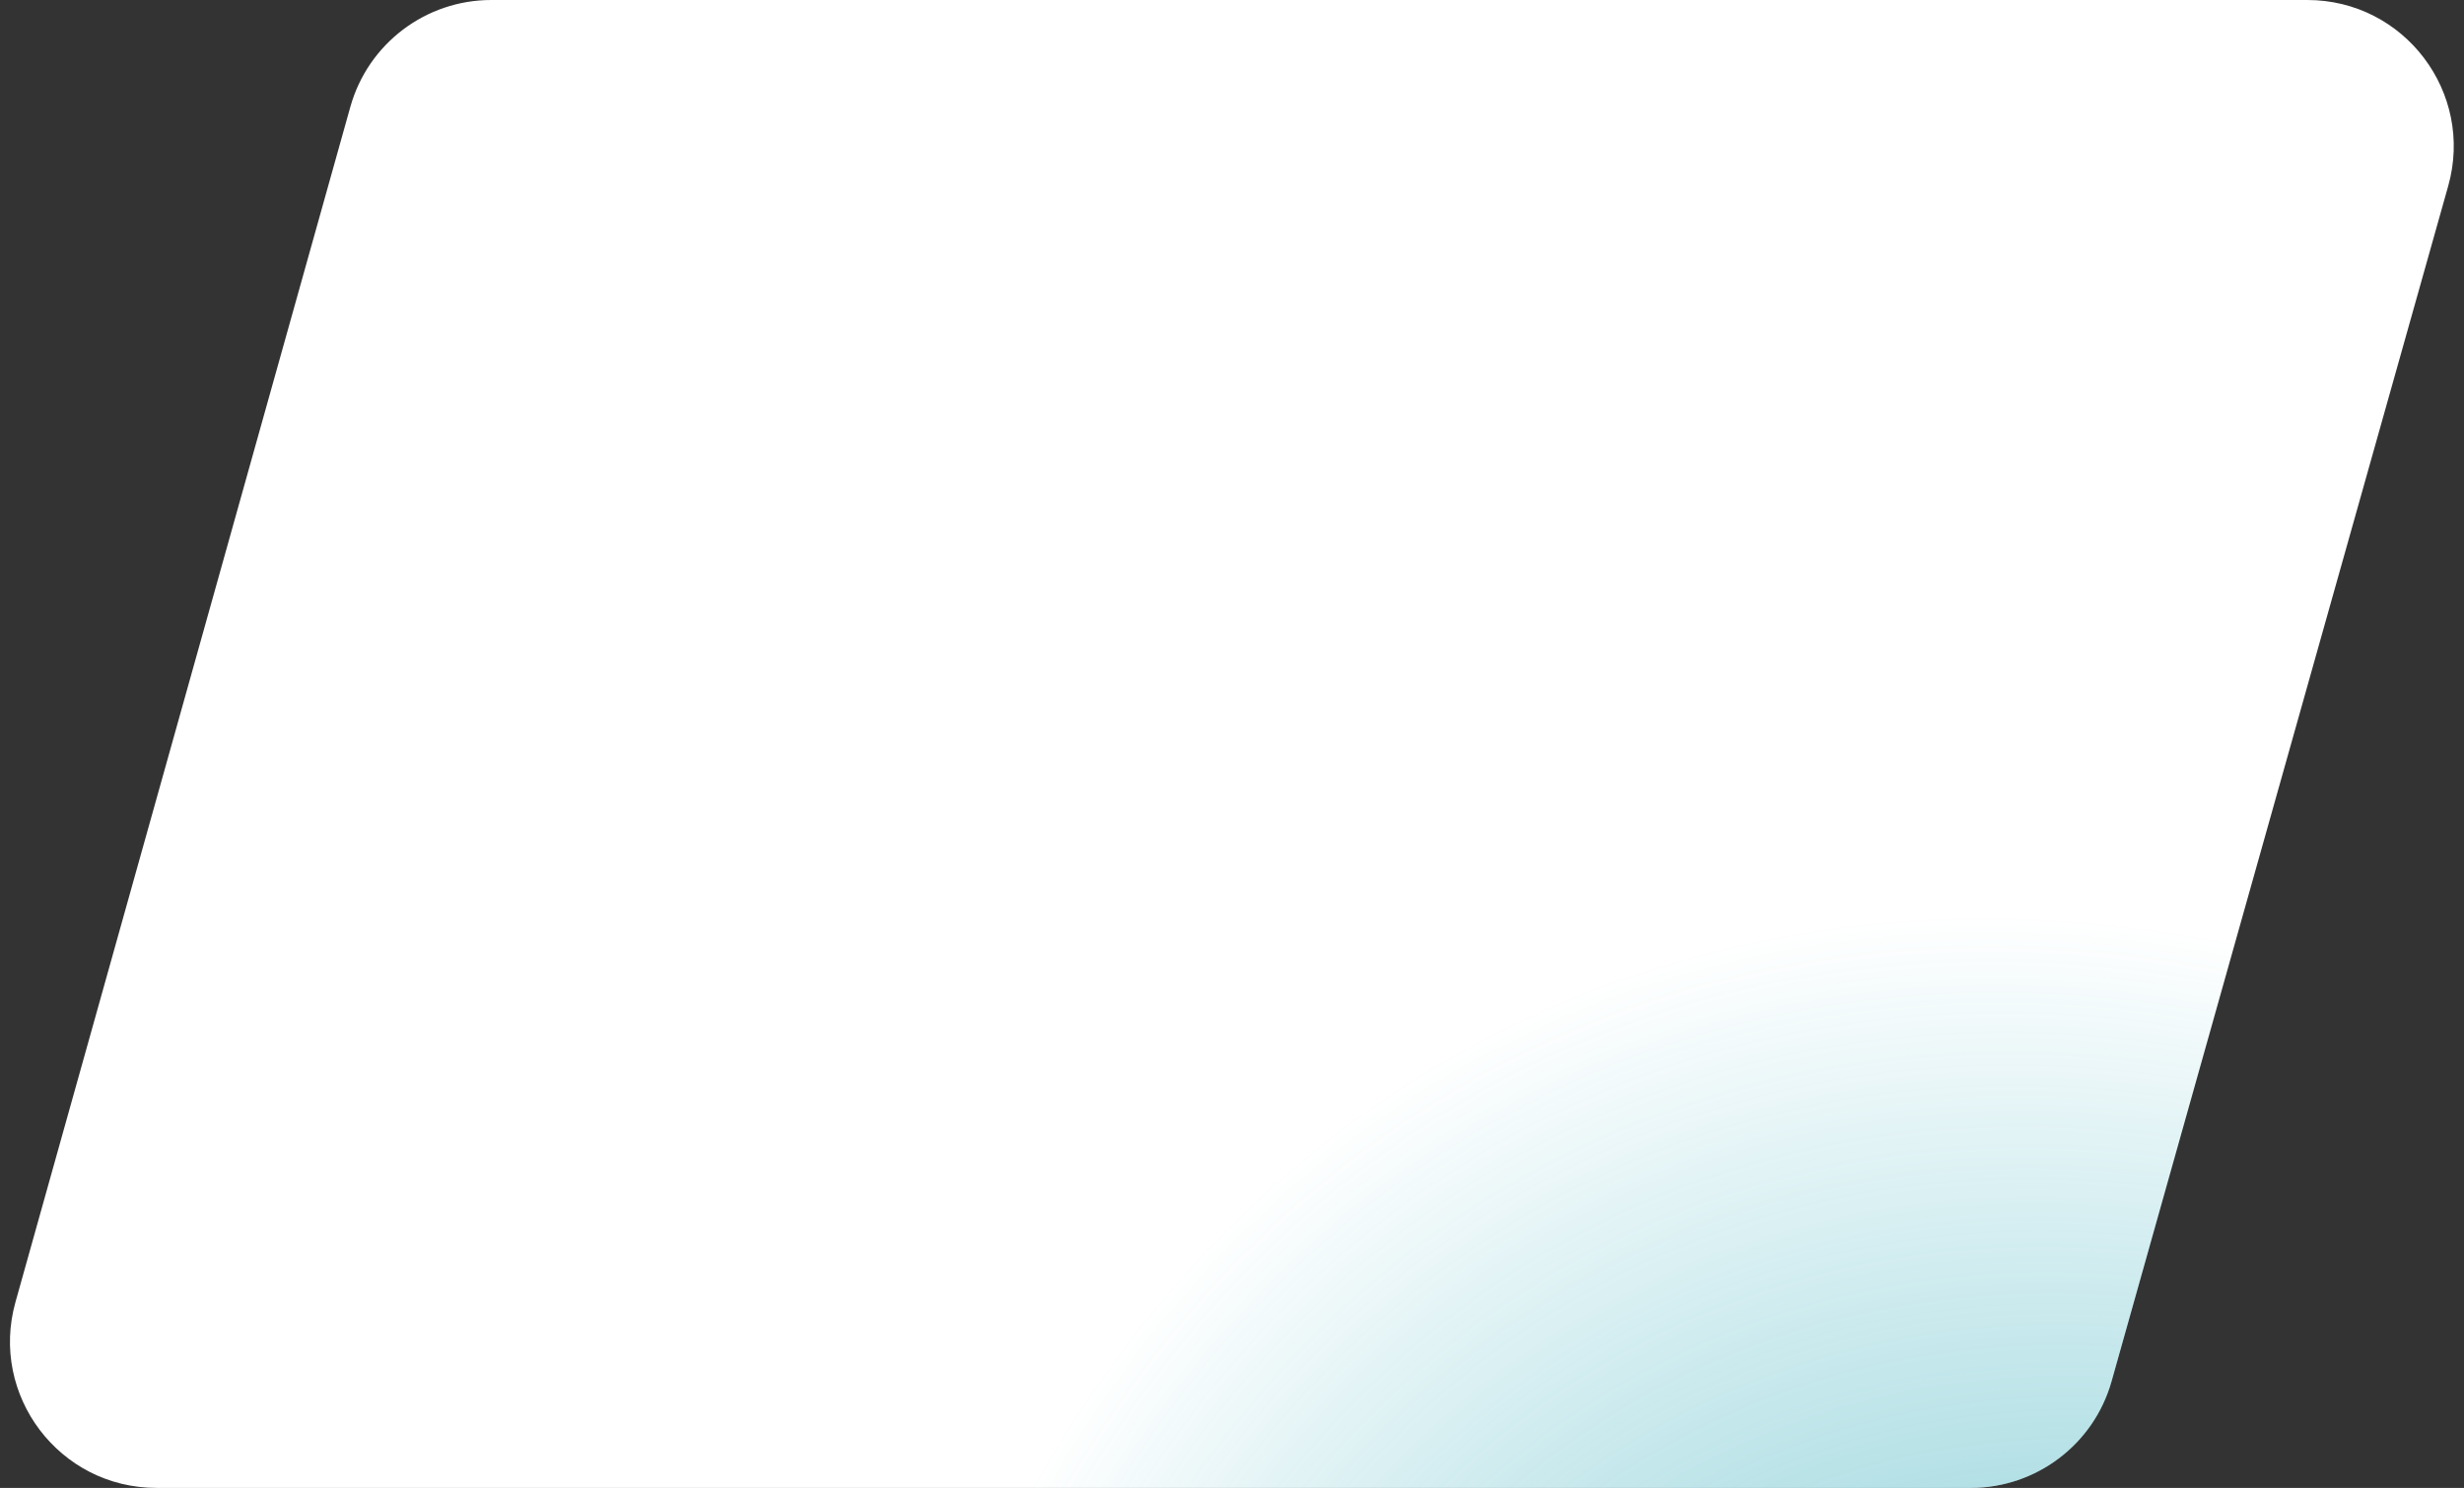 <?xml version="1.0" encoding="UTF-8"?> <svg xmlns="http://www.w3.org/2000/svg" width="202" height="122" viewBox="0 0 202 122" fill="none"><rect x="0" y="0" width="202" height="122" fill="#333333" stroke="none"/><path d="M28.721 8.763C30.172 3.582 34.895 0 40.276 0H189.154C197.108 0 202.861 7.597 200.705 15.253L173.109 113.253C171.652 118.426 166.933 122 161.558 122H12.823C4.877 122 -0.875 114.415 1.268 106.763L28.721 8.763Z" fill="white"></path><path d="M28.721 8.763C30.172 3.582 34.895 0 40.276 0H189.154C197.108 0 202.861 7.597 200.705 15.253L173.109 113.253C171.652 118.426 166.933 122 161.558 122H12.823C4.877 122 -0.875 114.415 1.268 106.763L28.721 8.763Z" fill="url(#paint0_radial_1494_9224)"></path><defs><radialGradient id="paint0_radial_1494_9224" cx="0" cy="0" r="1" gradientUnits="userSpaceOnUse" gradientTransform="translate(188.76 214.116) rotate(-116.385) scale(145.473 110.014)"><stop stop-color="#1CA3B3"></stop><stop offset="1" stop-color="#1CA3B3" stop-opacity="0"></stop></radialGradient></defs></svg> 